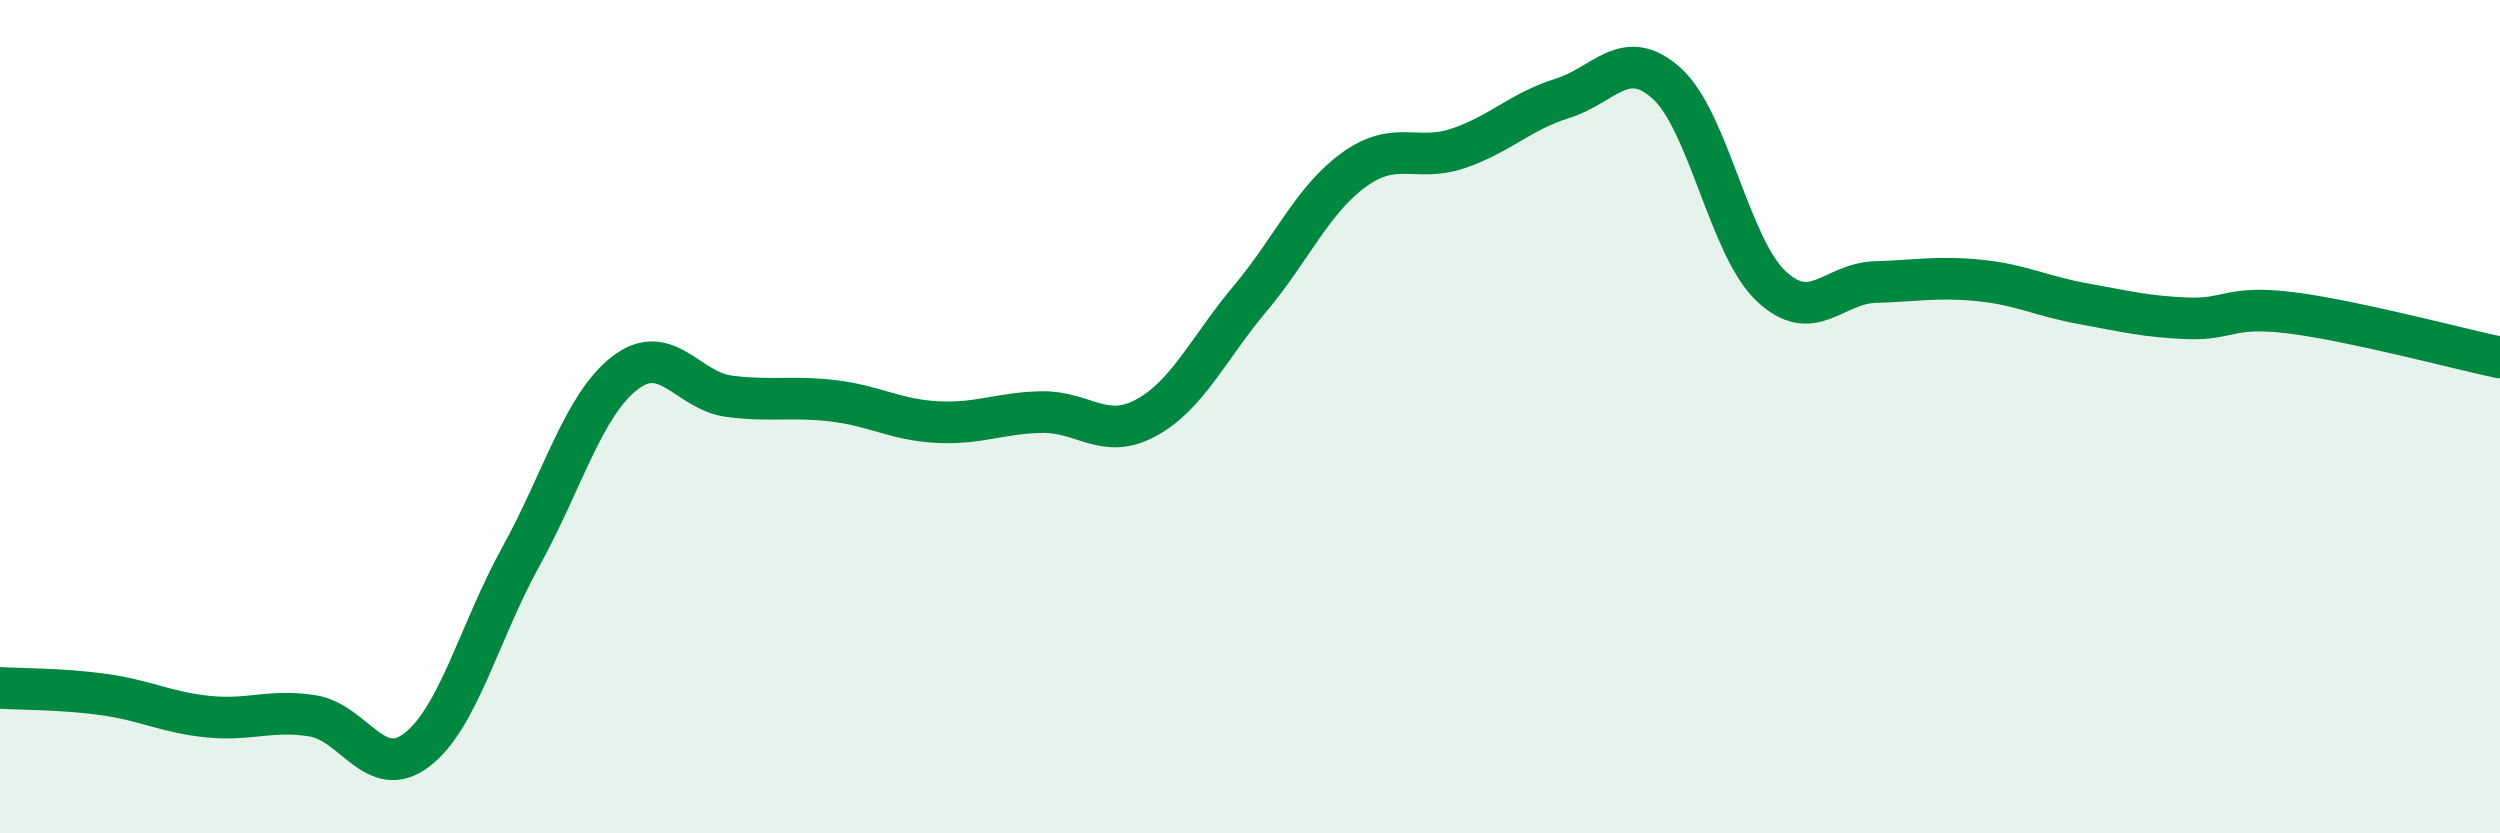 
    <svg width="60" height="20" viewBox="0 0 60 20" xmlns="http://www.w3.org/2000/svg">
      <path
        d="M 0,16.51 C 0.5,16.54 1.5,16.53 2.5,16.67 C 3.5,16.81 4,17.1 5,17.2 C 6,17.3 6.5,17.02 7.5,17.18 C 8.5,17.34 9,18.76 10,18 C 11,17.24 11.5,15.17 12.5,13.36 C 13.5,11.55 14,9.72 15,8.95 C 16,8.18 16.5,9.38 17.5,9.51 C 18.5,9.64 19,9.5 20,9.62 C 21,9.74 21.5,10.08 22.5,10.13 C 23.5,10.18 24,9.91 25,9.89 C 26,9.87 26.5,10.57 27.5,10.03 C 28.5,9.49 29,8.36 30,7.17 C 31,5.98 31.5,4.79 32.5,4.07 C 33.5,3.35 34,3.9 35,3.56 C 36,3.22 36.5,2.67 37.5,2.36 C 38.5,2.05 39,1.1 40,2 C 41,2.9 41.5,5.91 42.5,6.86 C 43.5,7.81 44,6.8 45,6.77 C 46,6.74 46.5,6.63 47.5,6.73 C 48.5,6.83 49,7.11 50,7.29 C 51,7.47 51.5,7.6 52.5,7.64 C 53.5,7.68 53.5,7.32 55,7.51 C 56.5,7.7 59,8.37 60,8.58L60 20L0 20Z"
        fill="#008740"
        opacity="0.1"
        stroke-linecap="round"
        stroke-linejoin="round"
      />
      <path
        d="M 0,16.51 C 0.5,16.54 1.5,16.53 2.5,16.67 C 3.5,16.81 4,17.1 5,17.2 C 6,17.3 6.5,17.02 7.5,17.18 C 8.5,17.34 9,18.76 10,18 C 11,17.24 11.5,15.17 12.5,13.36 C 13.5,11.55 14,9.72 15,8.95 C 16,8.18 16.5,9.38 17.5,9.51 C 18.5,9.64 19,9.5 20,9.62 C 21,9.74 21.5,10.08 22.5,10.13 C 23.5,10.18 24,9.91 25,9.89 C 26,9.87 26.5,10.57 27.5,10.03 C 28.5,9.49 29,8.36 30,7.17 C 31,5.98 31.5,4.79 32.5,4.07 C 33.5,3.35 34,3.9 35,3.56 C 36,3.22 36.5,2.67 37.5,2.36 C 38.5,2.05 39,1.1 40,2 C 41,2.9 41.5,5.91 42.5,6.86 C 43.5,7.81 44,6.8 45,6.77 C 46,6.74 46.5,6.63 47.5,6.73 C 48.5,6.83 49,7.11 50,7.29 C 51,7.47 51.5,7.6 52.5,7.64 C 53.5,7.68 53.5,7.32 55,7.51 C 56.5,7.7 59,8.37 60,8.58"
        stroke="#008740"
        stroke-width="1"
        fill="none"
        stroke-linecap="round"
        stroke-linejoin="round"
      />
    </svg>
  